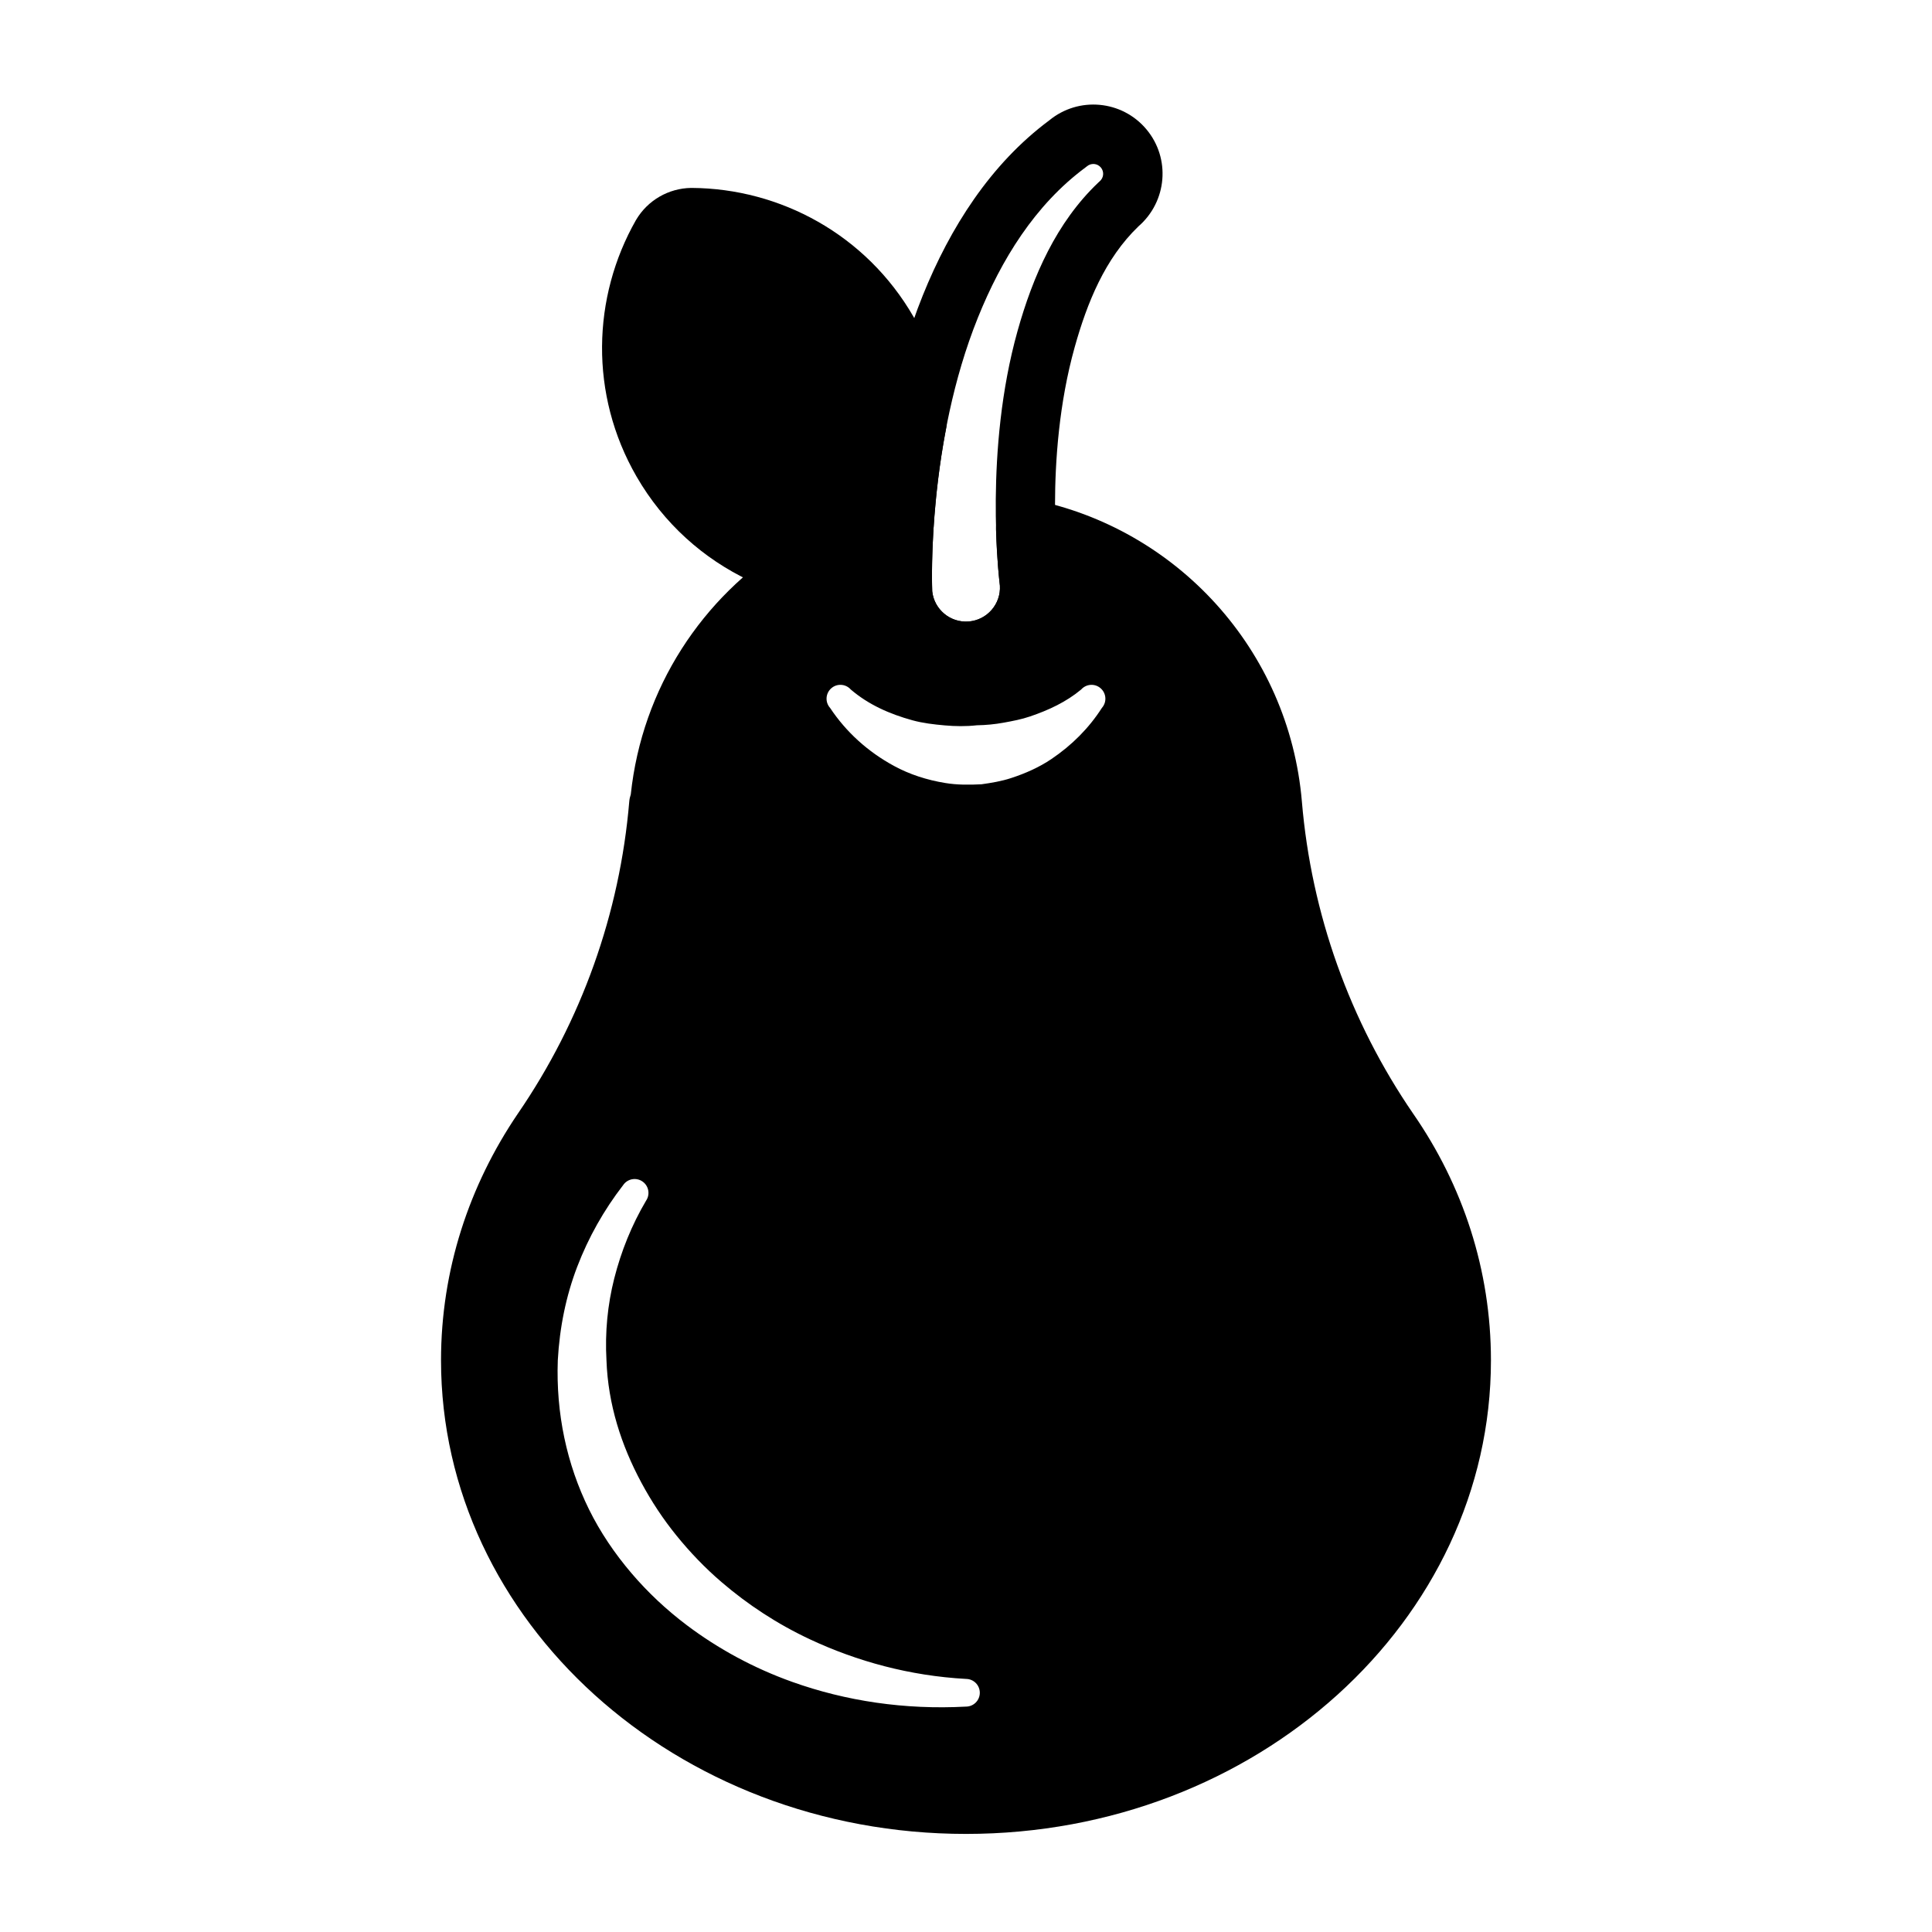 <?xml version="1.0" encoding="UTF-8"?>
<!-- Uploaded to: ICON Repo, www.iconrepo.com, Generator: ICON Repo Mixer Tools -->
<svg fill="#000000" width="800px" height="800px" version="1.1" viewBox="144 144 512 512" xmlns="http://www.w3.org/2000/svg">
 <g fill-rule="evenodd">
  <path d="m424.67 297.78c-0.016-0.133-0.031-0.27-0.047-0.402 0 0-4.148-31.629 4.188-61.402 3.289-11.73 7.996-23.426 16.879-31.977 7.629-6.613 8.566-18.051 2.109-25.742-6.473-7.715-17.965-8.754-25.727-2.363-15.617 11.602-26.293 28.465-33.512 46.367-15.082 37.383-13.25 79.137-13.25 79.137 0.008 0.094 0.016 0.18 0.016 0.277 1.078 13.609 13.004 23.789 26.617 22.719 13.617-1.078 23.797-13.004 22.727-26.617zm-15.688 1.387c0.309 4.887-3.371 9.148-8.273 9.531-4.863 0.387-9.141-3.188-9.66-8.004-0.109-2.731-1.211-39.492 12.113-72.539 6.172-15.297 15.082-29.852 28.52-39.793 0.133-0.094 0.262-0.195 0.387-0.301 1.102-0.922 2.746-0.781 3.668 0.324 0.93 1.102 0.781 2.746-0.324 3.676-0.117 0.102-0.242 0.203-0.355 0.324-11.09 10.531-17.336 24.812-21.402 39.344-8.809 31.434-5.008 64.738-4.668 67.512l-0.008-0.07z"/>
  <path d="m390.97 285.7c0.27-0.707 0.426-1.449 0.473-2.203 0.48-7.305 1.449-16.375 3.32-26.137 0.148-0.754 0.18-1.52 0.102-2.281-0.945-9.297-3.816-18.547-8.793-27.16-12.555-21.75-35.312-33.977-58.758-34.117h-0.172c-5.977 0.094-11.469 3.266-14.531 8.398-0.031 0.047-0.062 0.094-0.086 0.141-11.594 20.371-12.391 46.191 0.164 67.945 7.211 12.492 17.781 21.836 29.914 27.559 0.277 0.133 0.559 0.242 0.844 0.34 2.707 0.922 5.606 1.992 8.652 3.258 0.277 0.117 0.559 0.219 0.852 0.301 6 1.723 12.227 2.629 18.508 2.668h0.164c5.977-0.094 11.477-3.273 14.539-8.398 0.023-0.047 0.055-0.094 0.078-0.141 1.859-3.266 3.441-6.668 4.731-10.172z"/>
  <path d="m311.16 354.55c-0.211 0.605-0.348 1.234-0.402 1.898-2.504 29.637-12.668 58.109-29.496 82.641-0.008 0.008-0.016 0.023-0.023 0.031-12.934 19.066-20.363 41.453-20.363 65.387 0 69.016 62.117 125.5 139.12 125.5s139.12-56.48 139.12-125.5c0-23.953-7.445-46.367-20.586-65.336-16.832-24.52-27.008-53.027-29.512-82.695v-0.008c-3.41-40.352-33.281-72.555-71.676-80.129-2.348-0.465-4.777 0.172-6.613 1.715-1.828 1.551-2.852 3.848-2.777 6.242 0.242 8.211 0.891 13.777 1.031 14.918 0.293 4.856-3.387 9.109-8.281 9.492-4.863 0.387-9.141-3.188-9.66-8.004-0.047-1.086-0.219-7.109 0.324-16.027 0.148-2.449-0.852-4.816-2.699-6.422-1.859-1.605-4.344-2.258-6.746-1.762-0.156 0.031-0.309 0.062-0.465 0.094-2.582 0.543-4.715 2.356-5.691 4.809-0.898 2.266-1.945 4.473-3.156 6.606-0.25 0.387-0.66 0.629-1.109 0.676-4.266-0.031-8.438-0.566-12.484-1.582-2.07-0.52-4.258-0.18-6.07 0.945-22.766 14.121-38.801 38.234-41.785 66.52zm88.836 234.38c-14.902-0.82-28.859-4.644-41.367-10.5-8.652-4.055-16.477-9.203-23.395-15.145-4.402-3.769-8.359-7.91-11.926-12.305-3.598-4.426-6.699-9.148-9.359-14.105-5.281-9.848-8.809-20.641-9.227-32.371-0.418-7.461 0.293-14.711 2.055-21.68 1.844-7.258 4.629-14.184 8.445-20.641 1.133-1.676 0.691-3.961-0.984-5.094-1.676-1.141-3.961-0.699-5.094 0.977-5.109 6.606-9.195 13.863-12.18 21.648-2.984 7.809-4.66 16.113-5.141 24.789-0.504 14.059 2.356 27.48 8.266 39.492 2.992 6.062 6.824 11.723 11.266 16.926 4.312 5.062 9.242 9.691 14.688 13.793 8.289 6.242 17.695 11.359 27.93 15.012 14.168 5.062 29.789 7.422 46.02 6.543 2.023 0 3.668-1.645 3.668-3.668 0-2.031-1.645-3.668-3.668-3.668zm-36.023-257.34c4.297 6.465 10.059 11.645 16.934 15.383 4.164 2.266 8.754 3.738 13.57 4.527 3.125 0.52 6.359 0.512 9.637 0.34 2.684-0.371 5.312-0.82 7.816-1.637 3.848-1.258 7.461-2.859 10.723-5.062 5.406-3.66 9.895-8.141 13.367-13.547 1.34-1.52 1.195-3.84-0.324-5.18-1.512-1.348-3.832-1.203-5.18 0.316-3.969 3.297-8.551 5.434-13.508 7.125-2.281 0.781-4.637 1.227-7.07 1.668-2.297 0.418-4.644 0.645-7.062 0.684-2.891 0.324-5.723 0.277-8.492 0.031-2.945-0.262-5.793-0.59-8.582-1.355-6.023-1.66-11.629-4.125-16.336-8.156-1.348-1.52-3.668-1.66-5.18-0.316-1.52 1.348-1.66 3.668-0.316 5.18z"/>
 </g>
</svg>
